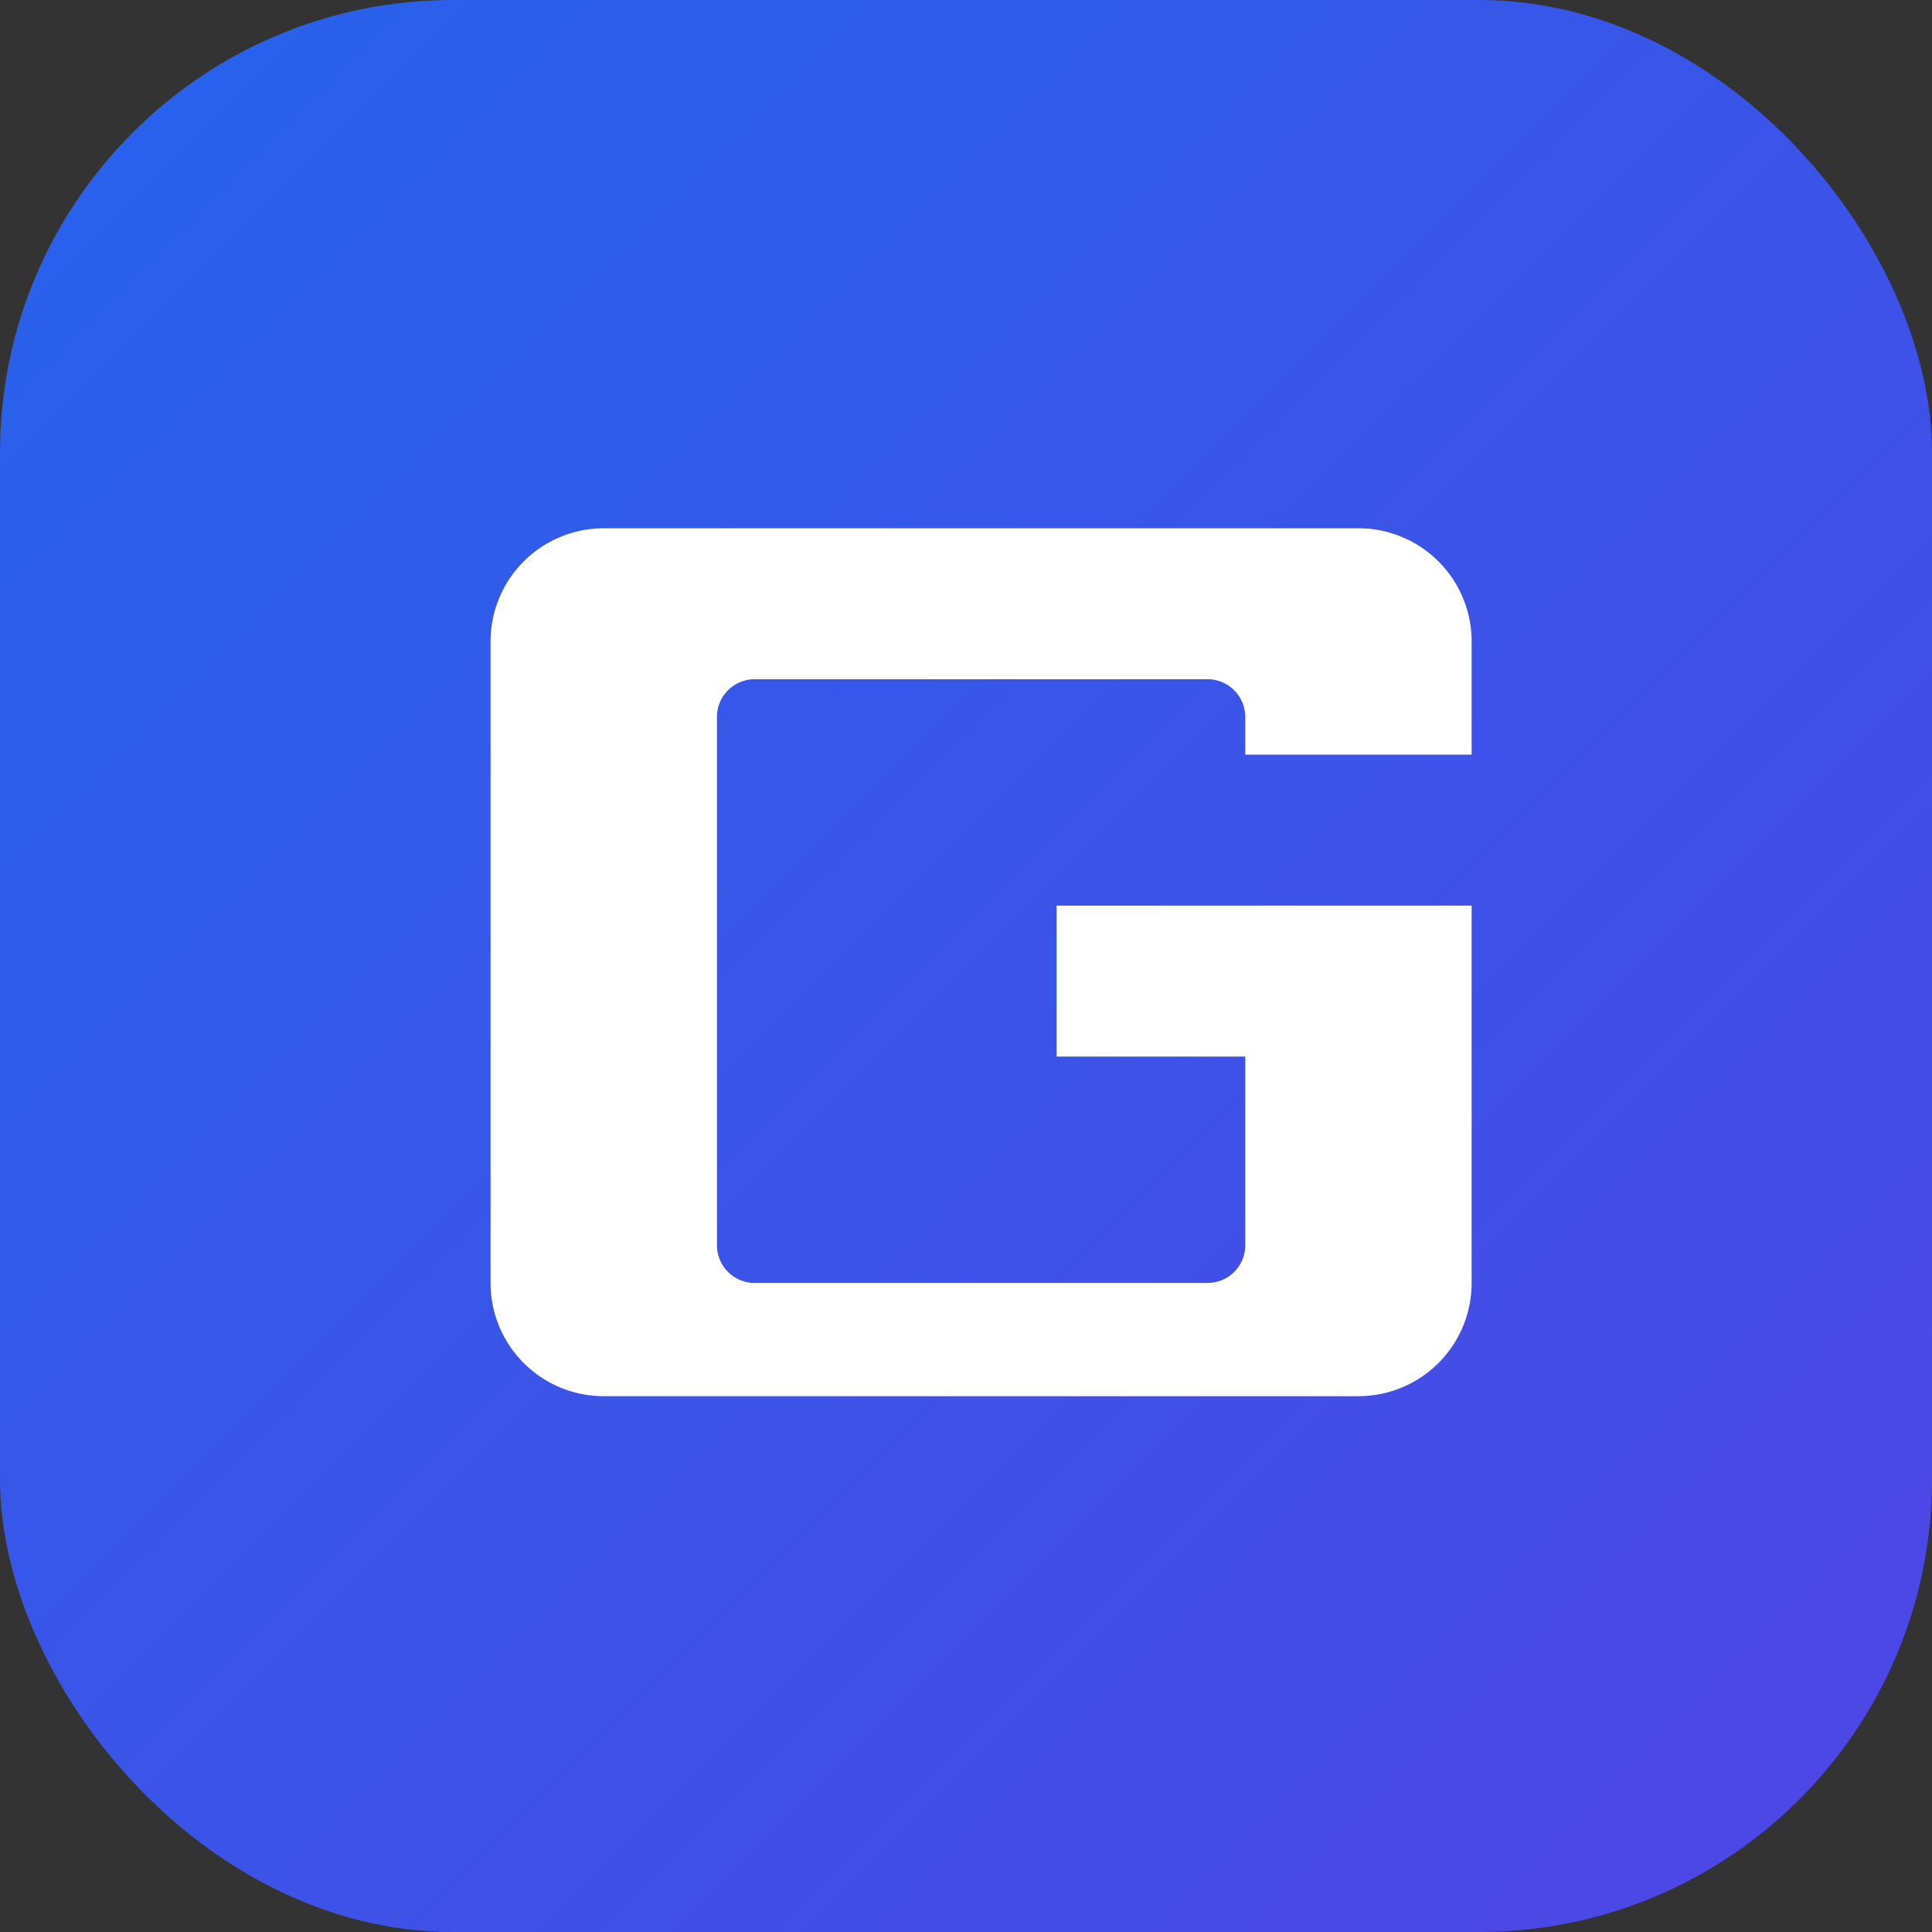 <svg width="512" height="512" viewBox="0 0 512 512" fill="none" xmlns="http://www.w3.org/2000/svg">
  <rect x="0" y="0" width="512" height="512" fill="#333333" stroke="none"/>
  <defs>
    <linearGradient id="gemba-gradient" x1="0" y1="0" x2="512" y2="512" gradientUnits="userSpaceOnUse">
      <stop offset="0%" stop-color="#2563EB" /> {/* Blue 600 */}
      <stop offset="100%" stop-color="#4F46E5" /> {/* Indigo 600 */}
    </linearGradient>
  </defs>
  
  <rect width="512" height="512" rx="120" fill="url(#gemba-gradient)" />
  
  {/* A Modern, Blocky, Tech 'G' */}
  <path 
    fill="#FFFFFF"
    d="M160 140 H360 A 30 30 0 0 1 390 170 V 200 H 330 V 190 A 10 10 0 0 0 320 180 H 200 A 10 10 0 0 0 190 190 V 330 A 10 10 0 0 0 200 340 H 320 A 10 10 0 0 0 330 330 V 280 H 280 V 240 H 390 V 340 A 30 30 0 0 1 360 370 H 160 A 30 30 0 0 1 130 340 V 170 A 30 30 0 0 1 160 140 Z"
  />
</svg>
